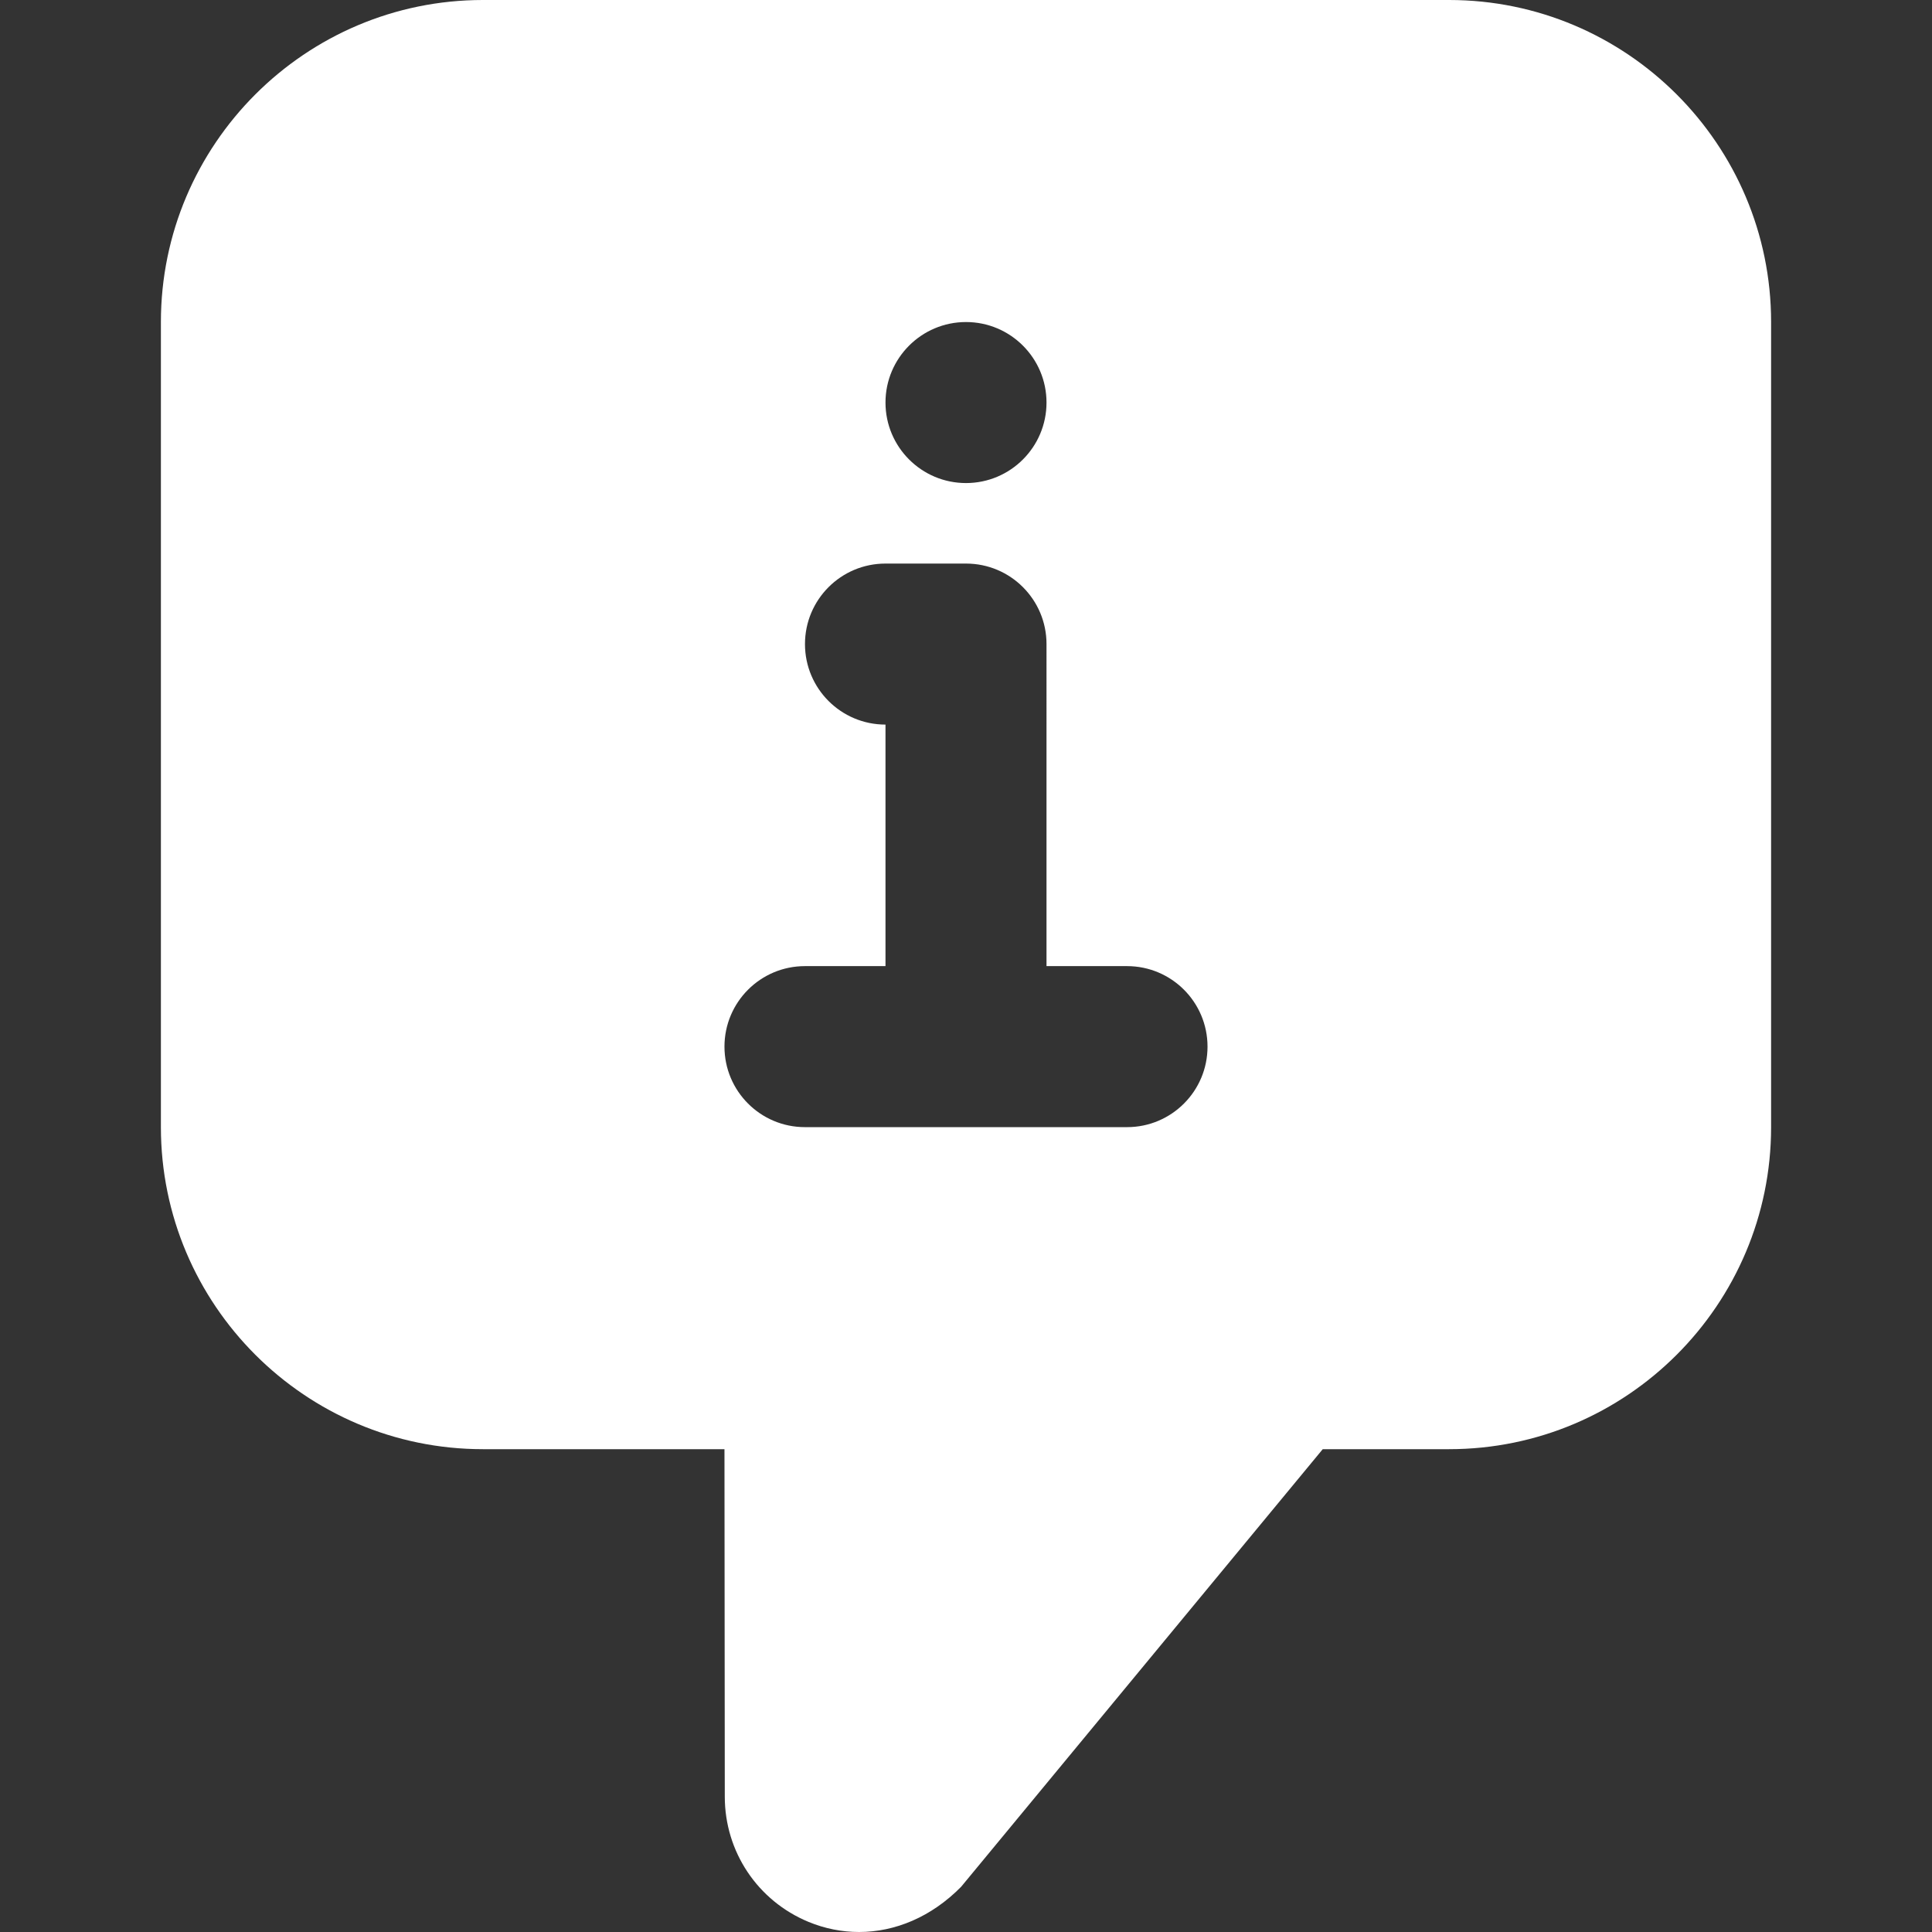 <?xml version="1.0" encoding="iso-8859-1"?>
<!-- Uploaded to: SVG Repo, www.svgrepo.com, Generator: SVG Repo Mixer Tools -->
<svg fill="#ffffff" height="800px" width="800px" version="1.1" id="Layer_1" xmlns="http://www.w3.org/2000/svg" xmlns:xlink="http://www.w3.org/1999/xlink" 
	 viewBox="0 0 511.936 511.936" xml:space="preserve">
<rect x="0" y="0" width="511.936" height="511.936" fill="#333333" stroke="none"/>
<g>
	<g>
		<path d="M383.968,0h-256C80.907,0,42.635,38.272,42.635,85.333v213.333c0,47.061,38.272,85.333,85.333,85.333h64l0.085,92.075
			c0,14.571,8.683,27.584,22.165,33.173c4.331,1.792,8.875,2.688,13.419,2.688c9.536,0,19.136-3.968,27.029-11.968L350.496,384
			h33.472c47.061,0,85.333-38.272,85.333-85.333V85.333C469.301,38.272,431.029,0,383.968,0z M255.968,85.333
			c11.776,0,21.333,9.557,21.333,21.333S267.744,128,255.968,128s-21.333-9.557-21.333-21.333S244.192,85.333,255.968,85.333z
			 M298.635,298.667h-85.333c-11.797,0-21.333-9.557-21.333-21.333S201.504,256,213.301,256h21.333v-64
			c-11.797,0-21.333-9.557-21.333-21.333s9.536-21.333,21.333-21.333h21.333c11.797,0,21.333,9.557,21.333,21.333V256h21.333
			c11.797,0,21.333,9.557,21.333,21.333S310.432,298.667,298.635,298.667z"/>
	</g>
</g>
</svg>